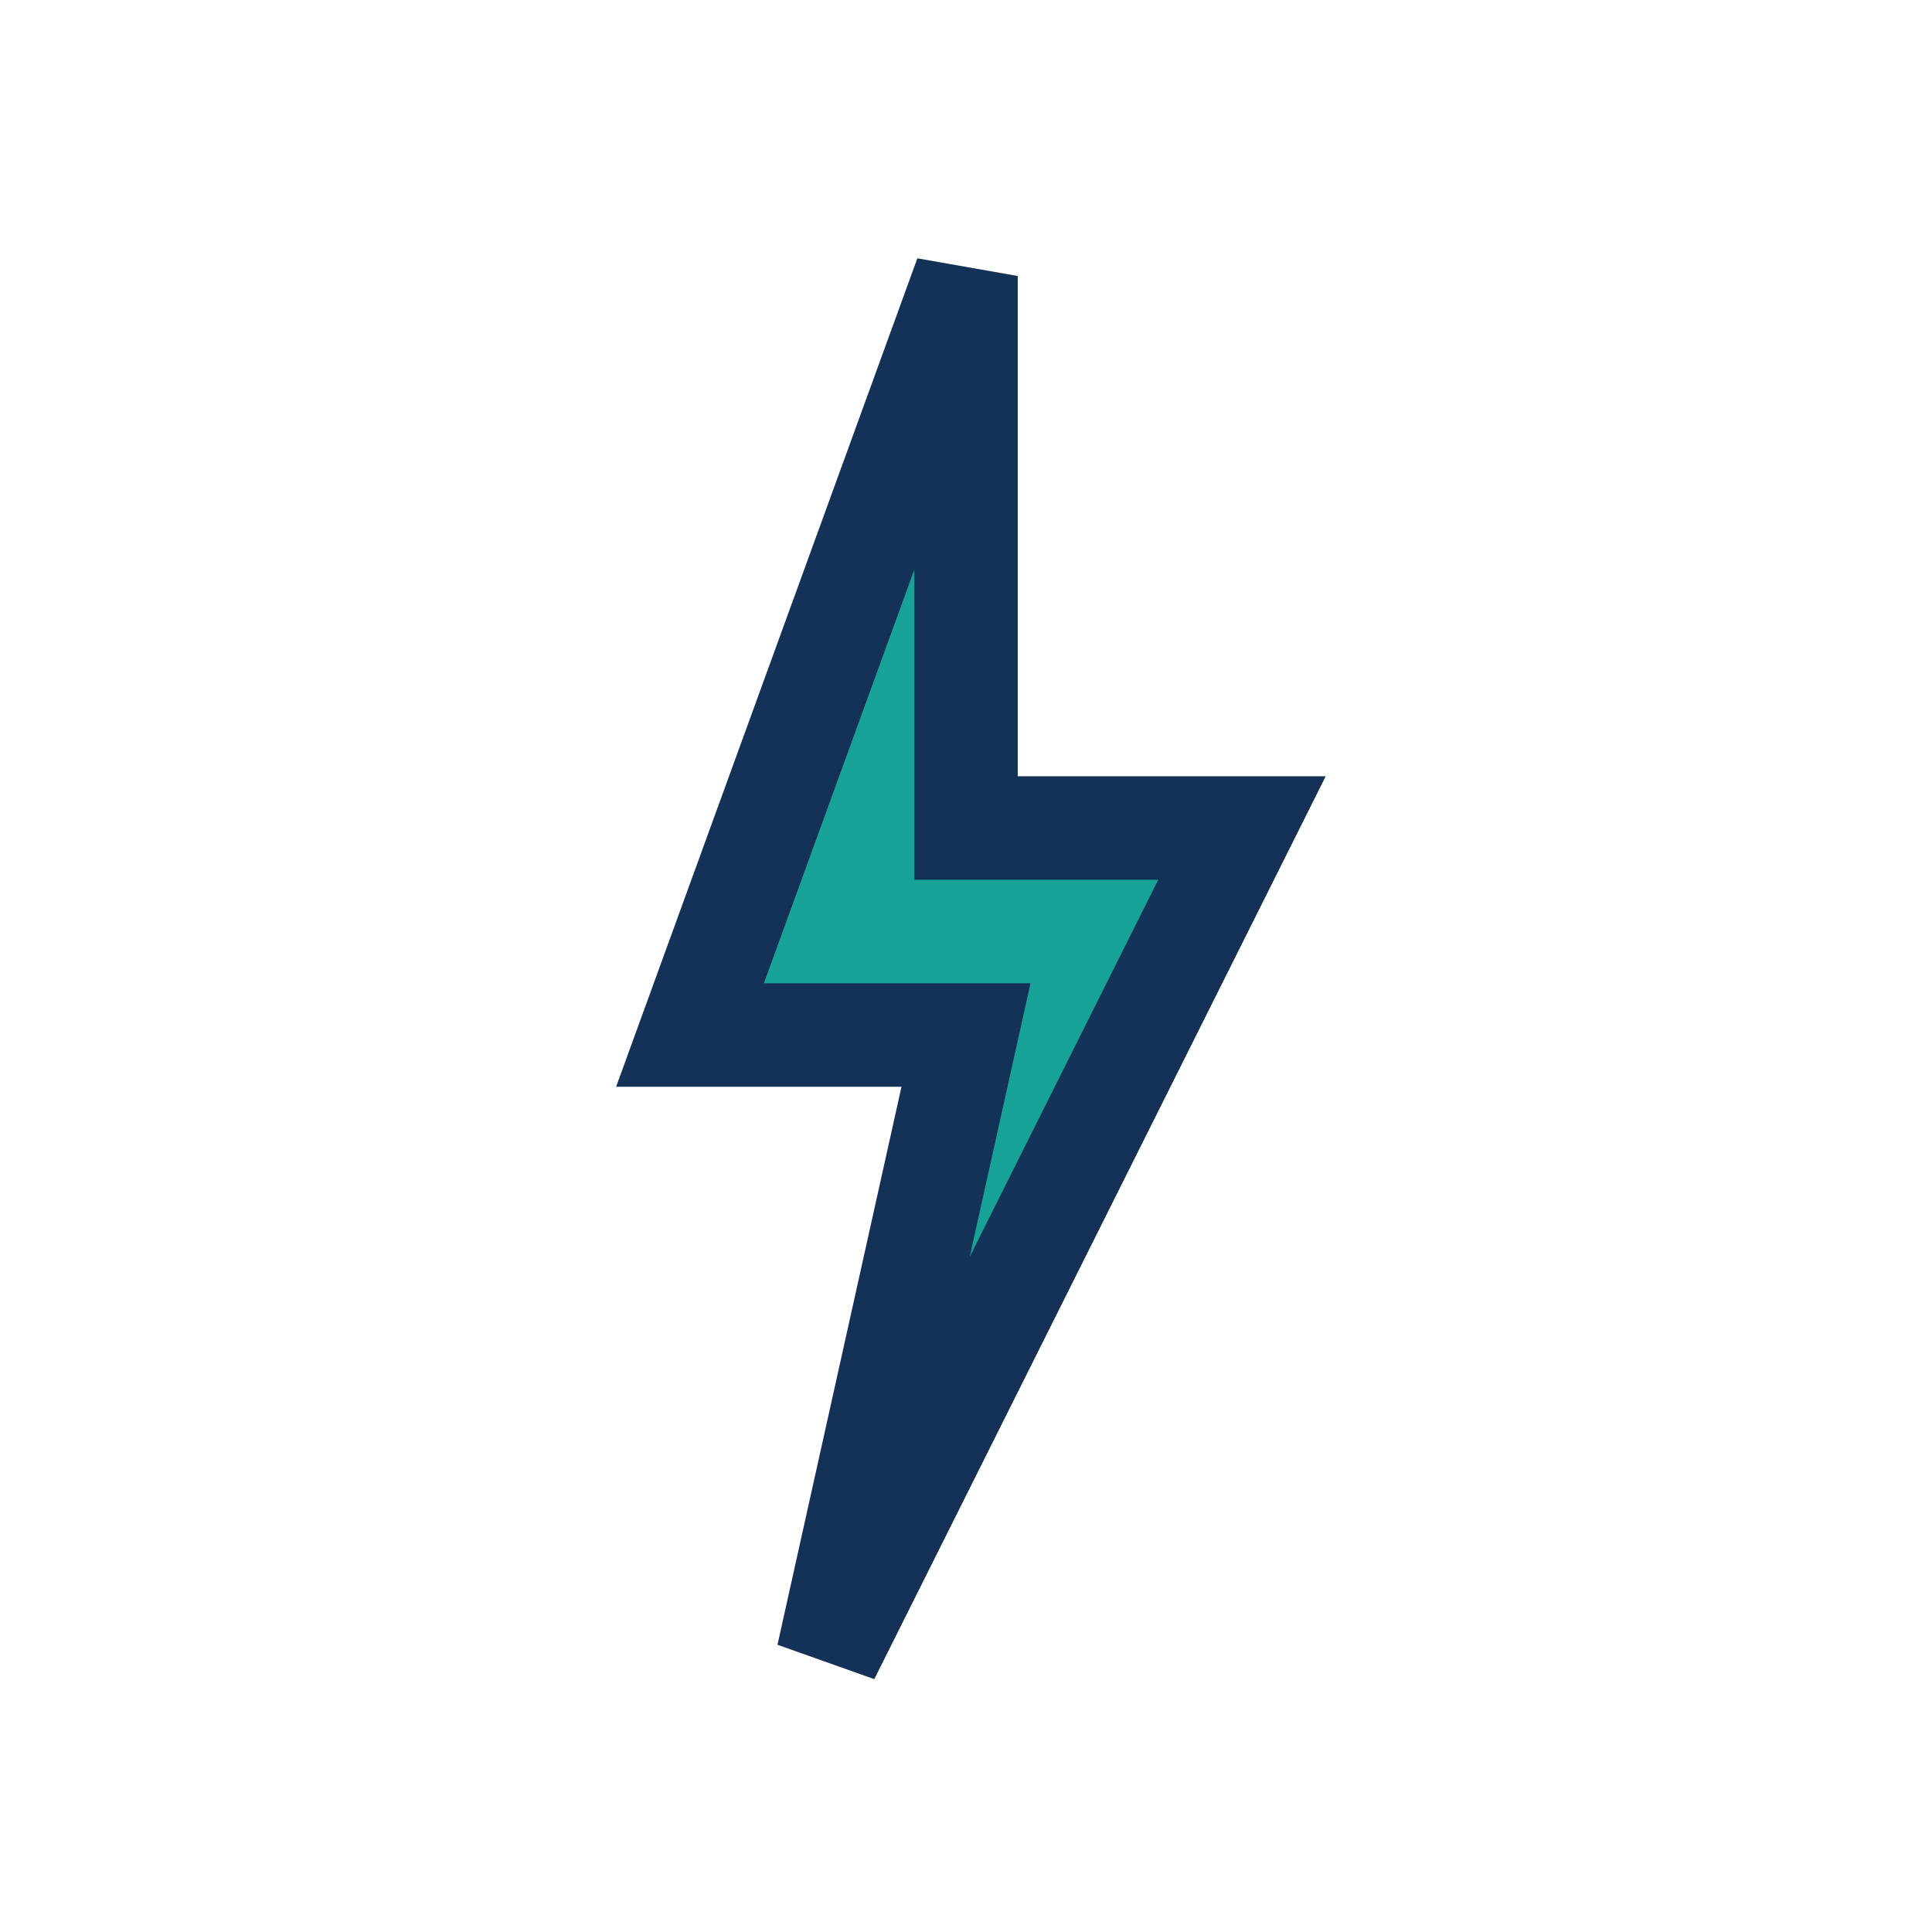 <?xml version="1.0" encoding="UTF-8"?>
<svg xmlns="http://www.w3.org/2000/svg" width="28" height="28" viewBox="0 0 28 28"><polygon points="14,4 10,15 14,15 12,24 18,12 14,12" fill="#17A398" stroke="#143157" stroke-width="1.5"/></svg>